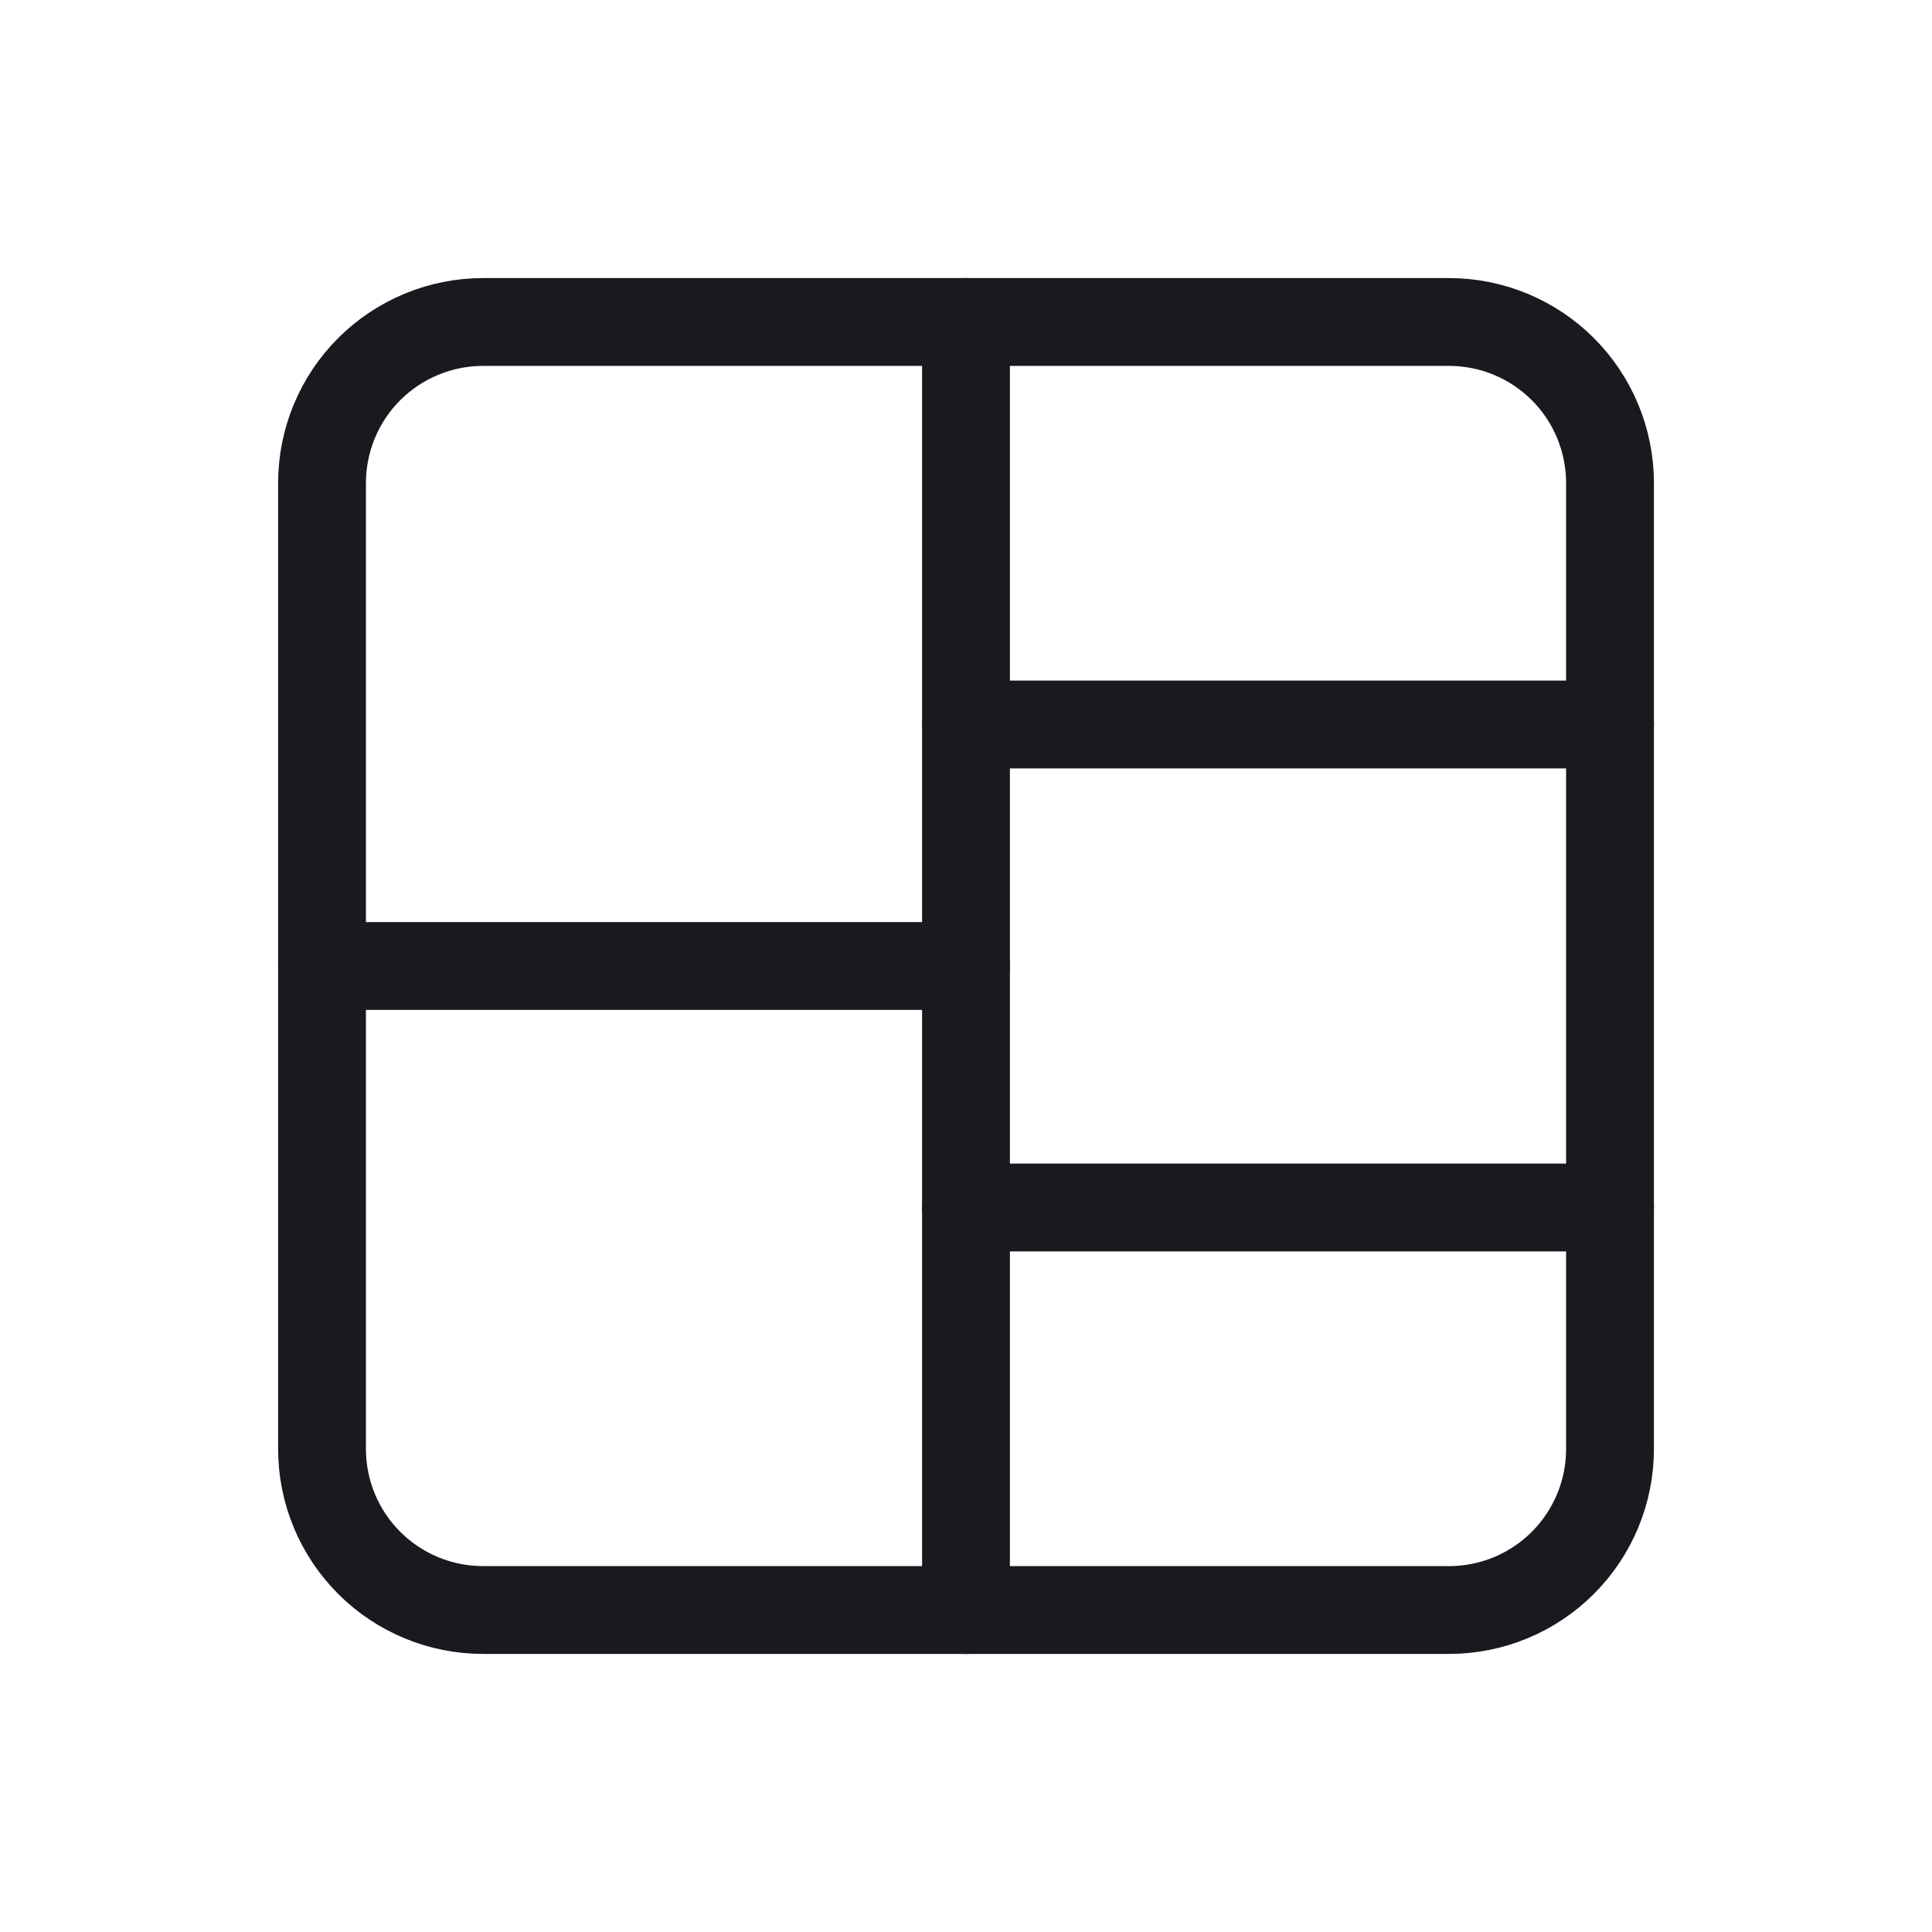 <svg width="44" height="44" viewBox="0 0 44 44" fill="none" xmlns="http://www.w3.org/2000/svg">
<g clip-path="url(#clip0_641_4473)">
<path d="M7.334 11C7.334 10.028 7.72 9.095 8.408 8.407C9.096 7.72 10.028 7.333 11.001 7.333H33.001C33.973 7.333 34.906 7.72 35.593 8.407C36.281 9.095 36.667 10.028 36.667 11V33C36.667 33.973 36.281 34.905 35.593 35.593C34.906 36.281 33.973 36.667 33.001 36.667H11.001C10.028 36.667 9.096 36.281 8.408 35.593C7.72 34.905 7.334 33.973 7.334 33V11Z" stroke="#191A1F" stroke-width="2" stroke-linecap="round" stroke-linejoin="round"/>
<path d="M7.334 22H22.001" stroke="#191A1F" stroke-width="2" stroke-linecap="round" stroke-linejoin="round"/>
<path d="M22 27.5H36.667" stroke="#191A1F" stroke-width="2" stroke-linecap="round" stroke-linejoin="round"/>
<path d="M22 16.5H36.667" stroke="#191A1F" stroke-width="2" stroke-linecap="round" stroke-linejoin="round"/>
<path d="M22 7.333V36.667" stroke="#191A1F" stroke-width="2" stroke-linecap="round" stroke-linejoin="round"/>
</g>
<defs>
<clipPath id="clip0_641_4473">
<rect width="44" height="44" fill="white"/>
</clipPath>
</defs>
</svg>
